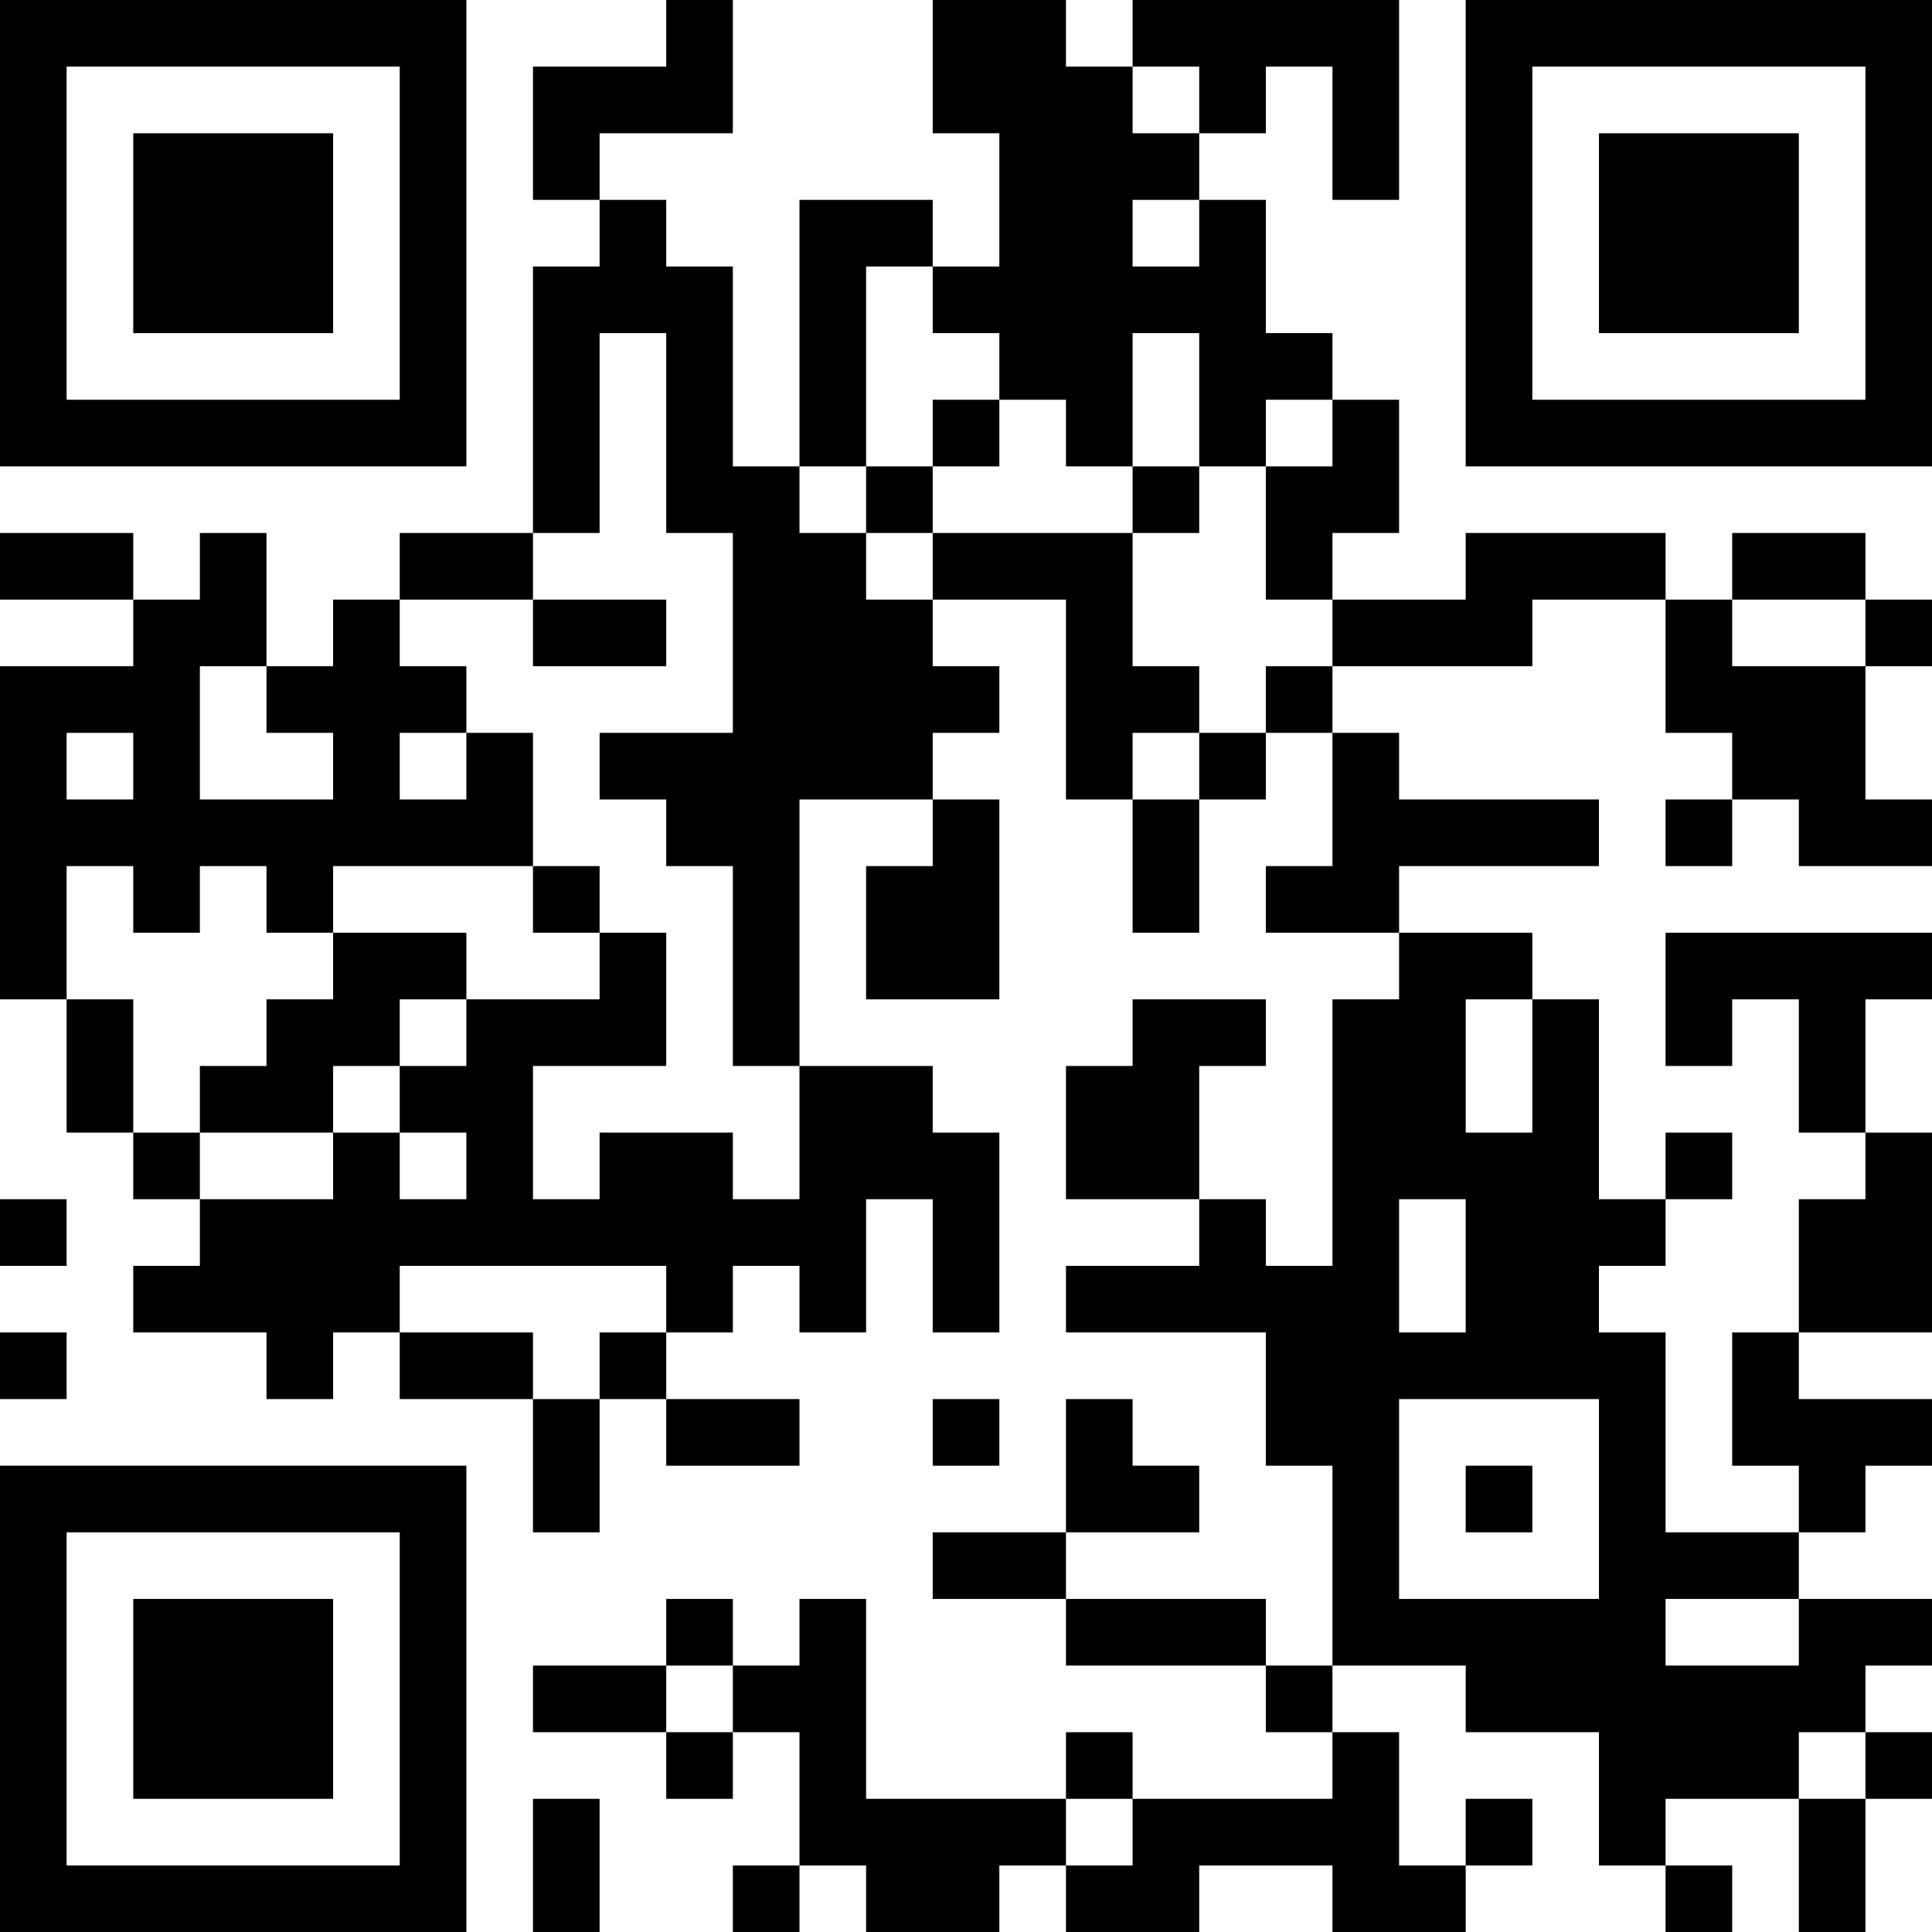 <?xml version="1.0" encoding="UTF-8"?>
<svg xmlns="http://www.w3.org/2000/svg" version="1.1" width="250" height="250" viewBox="0 0 250 250"><rect x="0" y="0" width="250" height="250" fill="#ffffff"/><g transform="scale(8.621)"><g transform="translate(0,0)"><path fill-rule="evenodd" d="M10 0L10 1L8 1L8 3L9 3L9 4L8 4L8 8L6 8L6 9L5 9L5 10L4 10L4 8L3 8L3 9L2 9L2 8L0 8L0 9L2 9L2 10L0 10L0 15L1 15L1 17L2 17L2 18L3 18L3 19L2 19L2 20L4 20L4 21L5 21L5 20L6 20L6 21L8 21L8 23L9 23L9 21L10 21L10 22L12 22L12 21L10 21L10 20L11 20L11 19L12 19L12 20L13 20L13 18L14 18L14 20L15 20L15 17L14 17L14 16L12 16L12 12L14 12L14 13L13 13L13 15L15 15L15 12L14 12L14 11L15 11L15 10L14 10L14 9L16 9L16 12L17 12L17 14L18 14L18 12L19 12L19 11L20 11L20 13L19 13L19 14L21 14L21 15L20 15L20 19L19 19L19 18L18 18L18 16L19 16L19 15L17 15L17 16L16 16L16 18L18 18L18 19L16 19L16 20L19 20L19 22L20 22L20 25L19 25L19 24L16 24L16 23L18 23L18 22L17 22L17 21L16 21L16 23L14 23L14 24L16 24L16 25L19 25L19 26L20 26L20 27L17 27L17 26L16 26L16 27L13 27L13 24L12 24L12 25L11 25L11 24L10 24L10 25L8 25L8 26L10 26L10 27L11 27L11 26L12 26L12 28L11 28L11 29L12 29L12 28L13 28L13 29L15 29L15 28L16 28L16 29L18 29L18 28L20 28L20 29L22 29L22 28L23 28L23 27L22 27L22 28L21 28L21 26L20 26L20 25L22 25L22 26L24 26L24 28L25 28L25 29L26 29L26 28L25 28L25 27L27 27L27 29L28 29L28 27L29 27L29 26L28 26L28 25L29 25L29 24L27 24L27 23L28 23L28 22L29 22L29 21L27 21L27 20L29 20L29 17L28 17L28 15L29 15L29 14L25 14L25 16L26 16L26 15L27 15L27 17L28 17L28 18L27 18L27 20L26 20L26 22L27 22L27 23L25 23L25 20L24 20L24 19L25 19L25 18L26 18L26 17L25 17L25 18L24 18L24 15L23 15L23 14L21 14L21 13L24 13L24 12L21 12L21 11L20 11L20 10L23 10L23 9L25 9L25 11L26 11L26 12L25 12L25 13L26 13L26 12L27 12L27 13L29 13L29 12L28 12L28 10L29 10L29 9L28 9L28 8L26 8L26 9L25 9L25 8L22 8L22 9L20 9L20 8L21 8L21 6L20 6L20 5L19 5L19 3L18 3L18 2L19 2L19 1L20 1L20 3L21 3L21 0L17 0L17 1L16 1L16 0L14 0L14 2L15 2L15 4L14 4L14 3L12 3L12 7L11 7L11 4L10 4L10 3L9 3L9 2L11 2L11 0ZM17 1L17 2L18 2L18 1ZM17 3L17 4L18 4L18 3ZM13 4L13 7L12 7L12 8L13 8L13 9L14 9L14 8L17 8L17 10L18 10L18 11L17 11L17 12L18 12L18 11L19 11L19 10L20 10L20 9L19 9L19 7L20 7L20 6L19 6L19 7L18 7L18 5L17 5L17 7L16 7L16 6L15 6L15 5L14 5L14 4ZM9 5L9 8L8 8L8 9L6 9L6 10L7 10L7 11L6 11L6 12L7 12L7 11L8 11L8 13L5 13L5 14L4 14L4 13L3 13L3 14L2 14L2 13L1 13L1 15L2 15L2 17L3 17L3 18L5 18L5 17L6 17L6 18L7 18L7 17L6 17L6 16L7 16L7 15L9 15L9 14L10 14L10 16L8 16L8 18L9 18L9 17L11 17L11 18L12 18L12 16L11 16L11 13L10 13L10 12L9 12L9 11L11 11L11 8L10 8L10 5ZM14 6L14 7L13 7L13 8L14 8L14 7L15 7L15 6ZM17 7L17 8L18 8L18 7ZM8 9L8 10L10 10L10 9ZM26 9L26 10L28 10L28 9ZM3 10L3 12L5 12L5 11L4 11L4 10ZM1 11L1 12L2 12L2 11ZM8 13L8 14L9 14L9 13ZM5 14L5 15L4 15L4 16L3 16L3 17L5 17L5 16L6 16L6 15L7 15L7 14ZM22 15L22 17L23 17L23 15ZM0 18L0 19L1 19L1 18ZM21 18L21 20L22 20L22 18ZM6 19L6 20L8 20L8 21L9 21L9 20L10 20L10 19ZM0 20L0 21L1 21L1 20ZM14 21L14 22L15 22L15 21ZM21 21L21 24L24 24L24 21ZM22 22L22 23L23 23L23 22ZM25 24L25 25L27 25L27 24ZM10 25L10 26L11 26L11 25ZM27 26L27 27L28 27L28 26ZM8 27L8 29L9 29L9 27ZM16 27L16 28L17 28L17 27ZM0 0L0 7L7 7L7 0ZM1 1L1 6L6 6L6 1ZM2 2L2 5L5 5L5 2ZM22 0L22 7L29 7L29 0ZM23 1L23 6L28 6L28 1ZM24 2L24 5L27 5L27 2ZM0 22L0 29L7 29L7 22ZM1 23L1 28L6 28L6 23ZM2 24L2 27L5 27L5 24Z" fill="#000000"/></g></g></svg>
